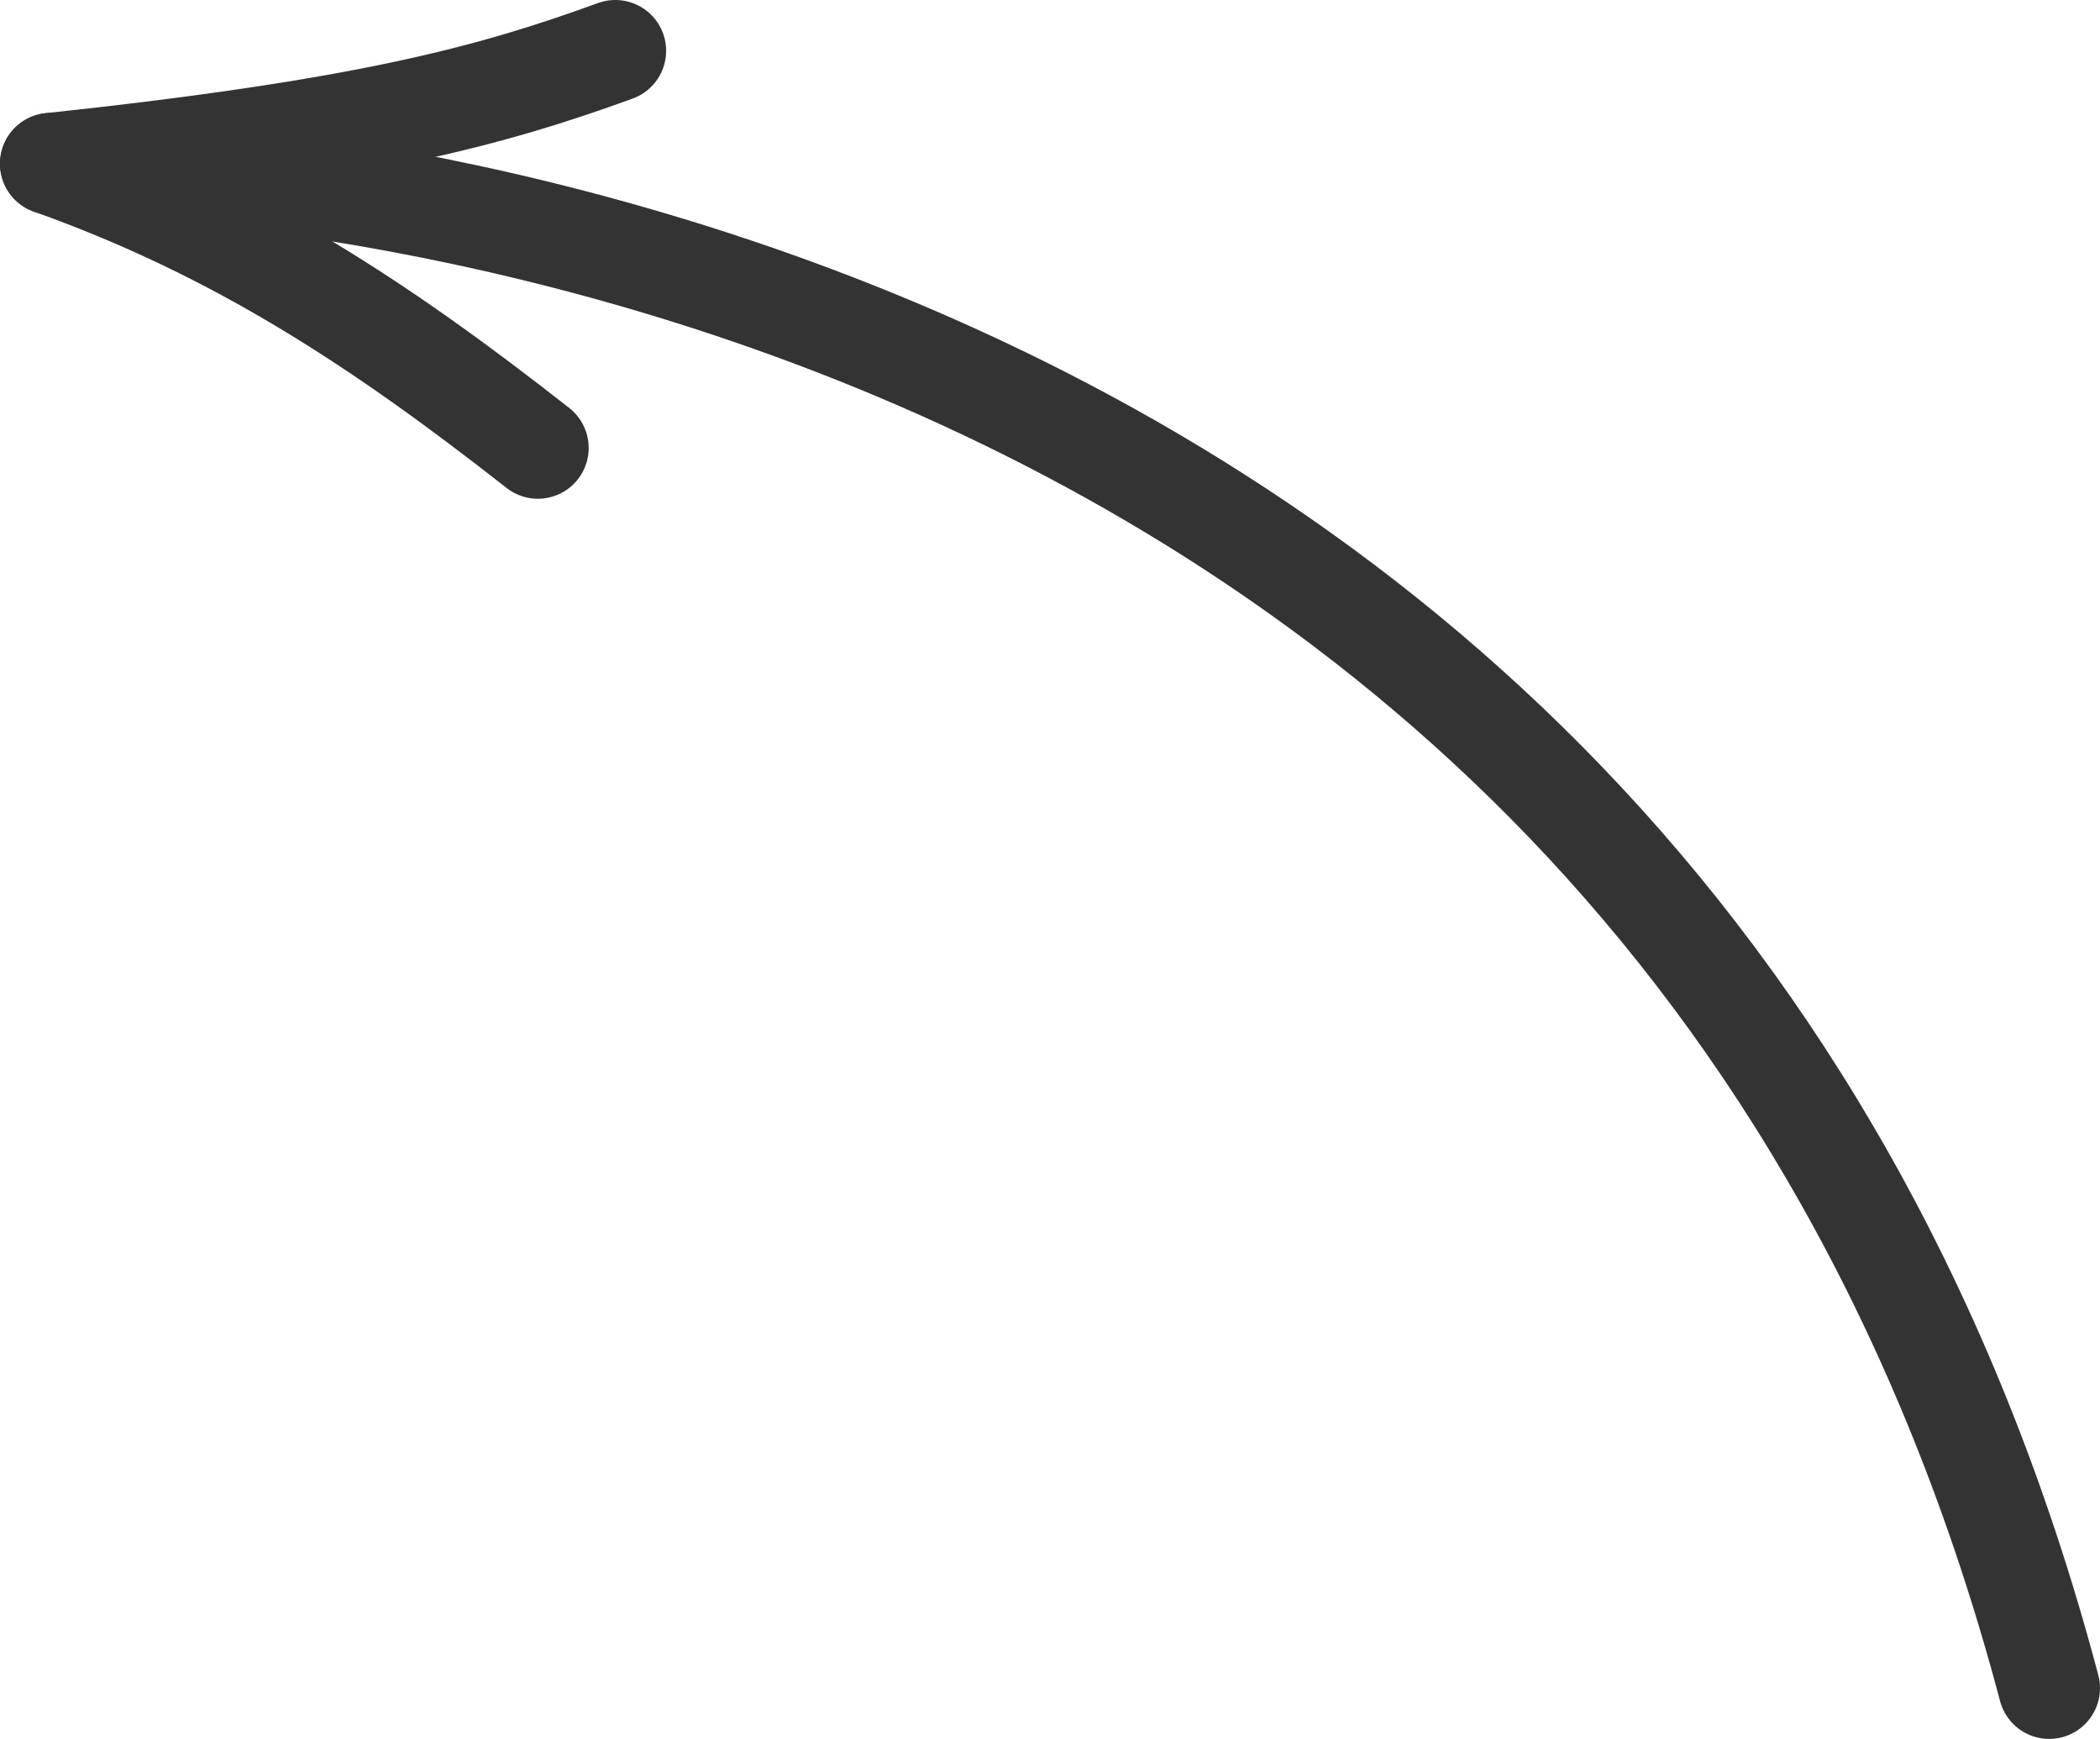 <?xml version="1.0" encoding="UTF-8"?>
<svg id="Layer_2" data-name="Layer 2" xmlns="http://www.w3.org/2000/svg" viewBox="0 0 186 154">
  <defs>
    <style>
      .cls-1 {
        fill: none;
        stroke: #333;
        stroke-linecap: round;
        stroke-linejoin: round;
        stroke-width: 9px;
      }
    </style>
  </defs>
  <g id="Layer_1-2" data-name="Layer 1">
    <path class="cls-1" d="M4.5,14.5s141-1,177,135"/>
    <path class="cls-1" d="M47.64,39.67C33.8,28.81,21.08,20.4,4.5,14.5c28-3,39-6,50-10"/>
  </g>
</svg>